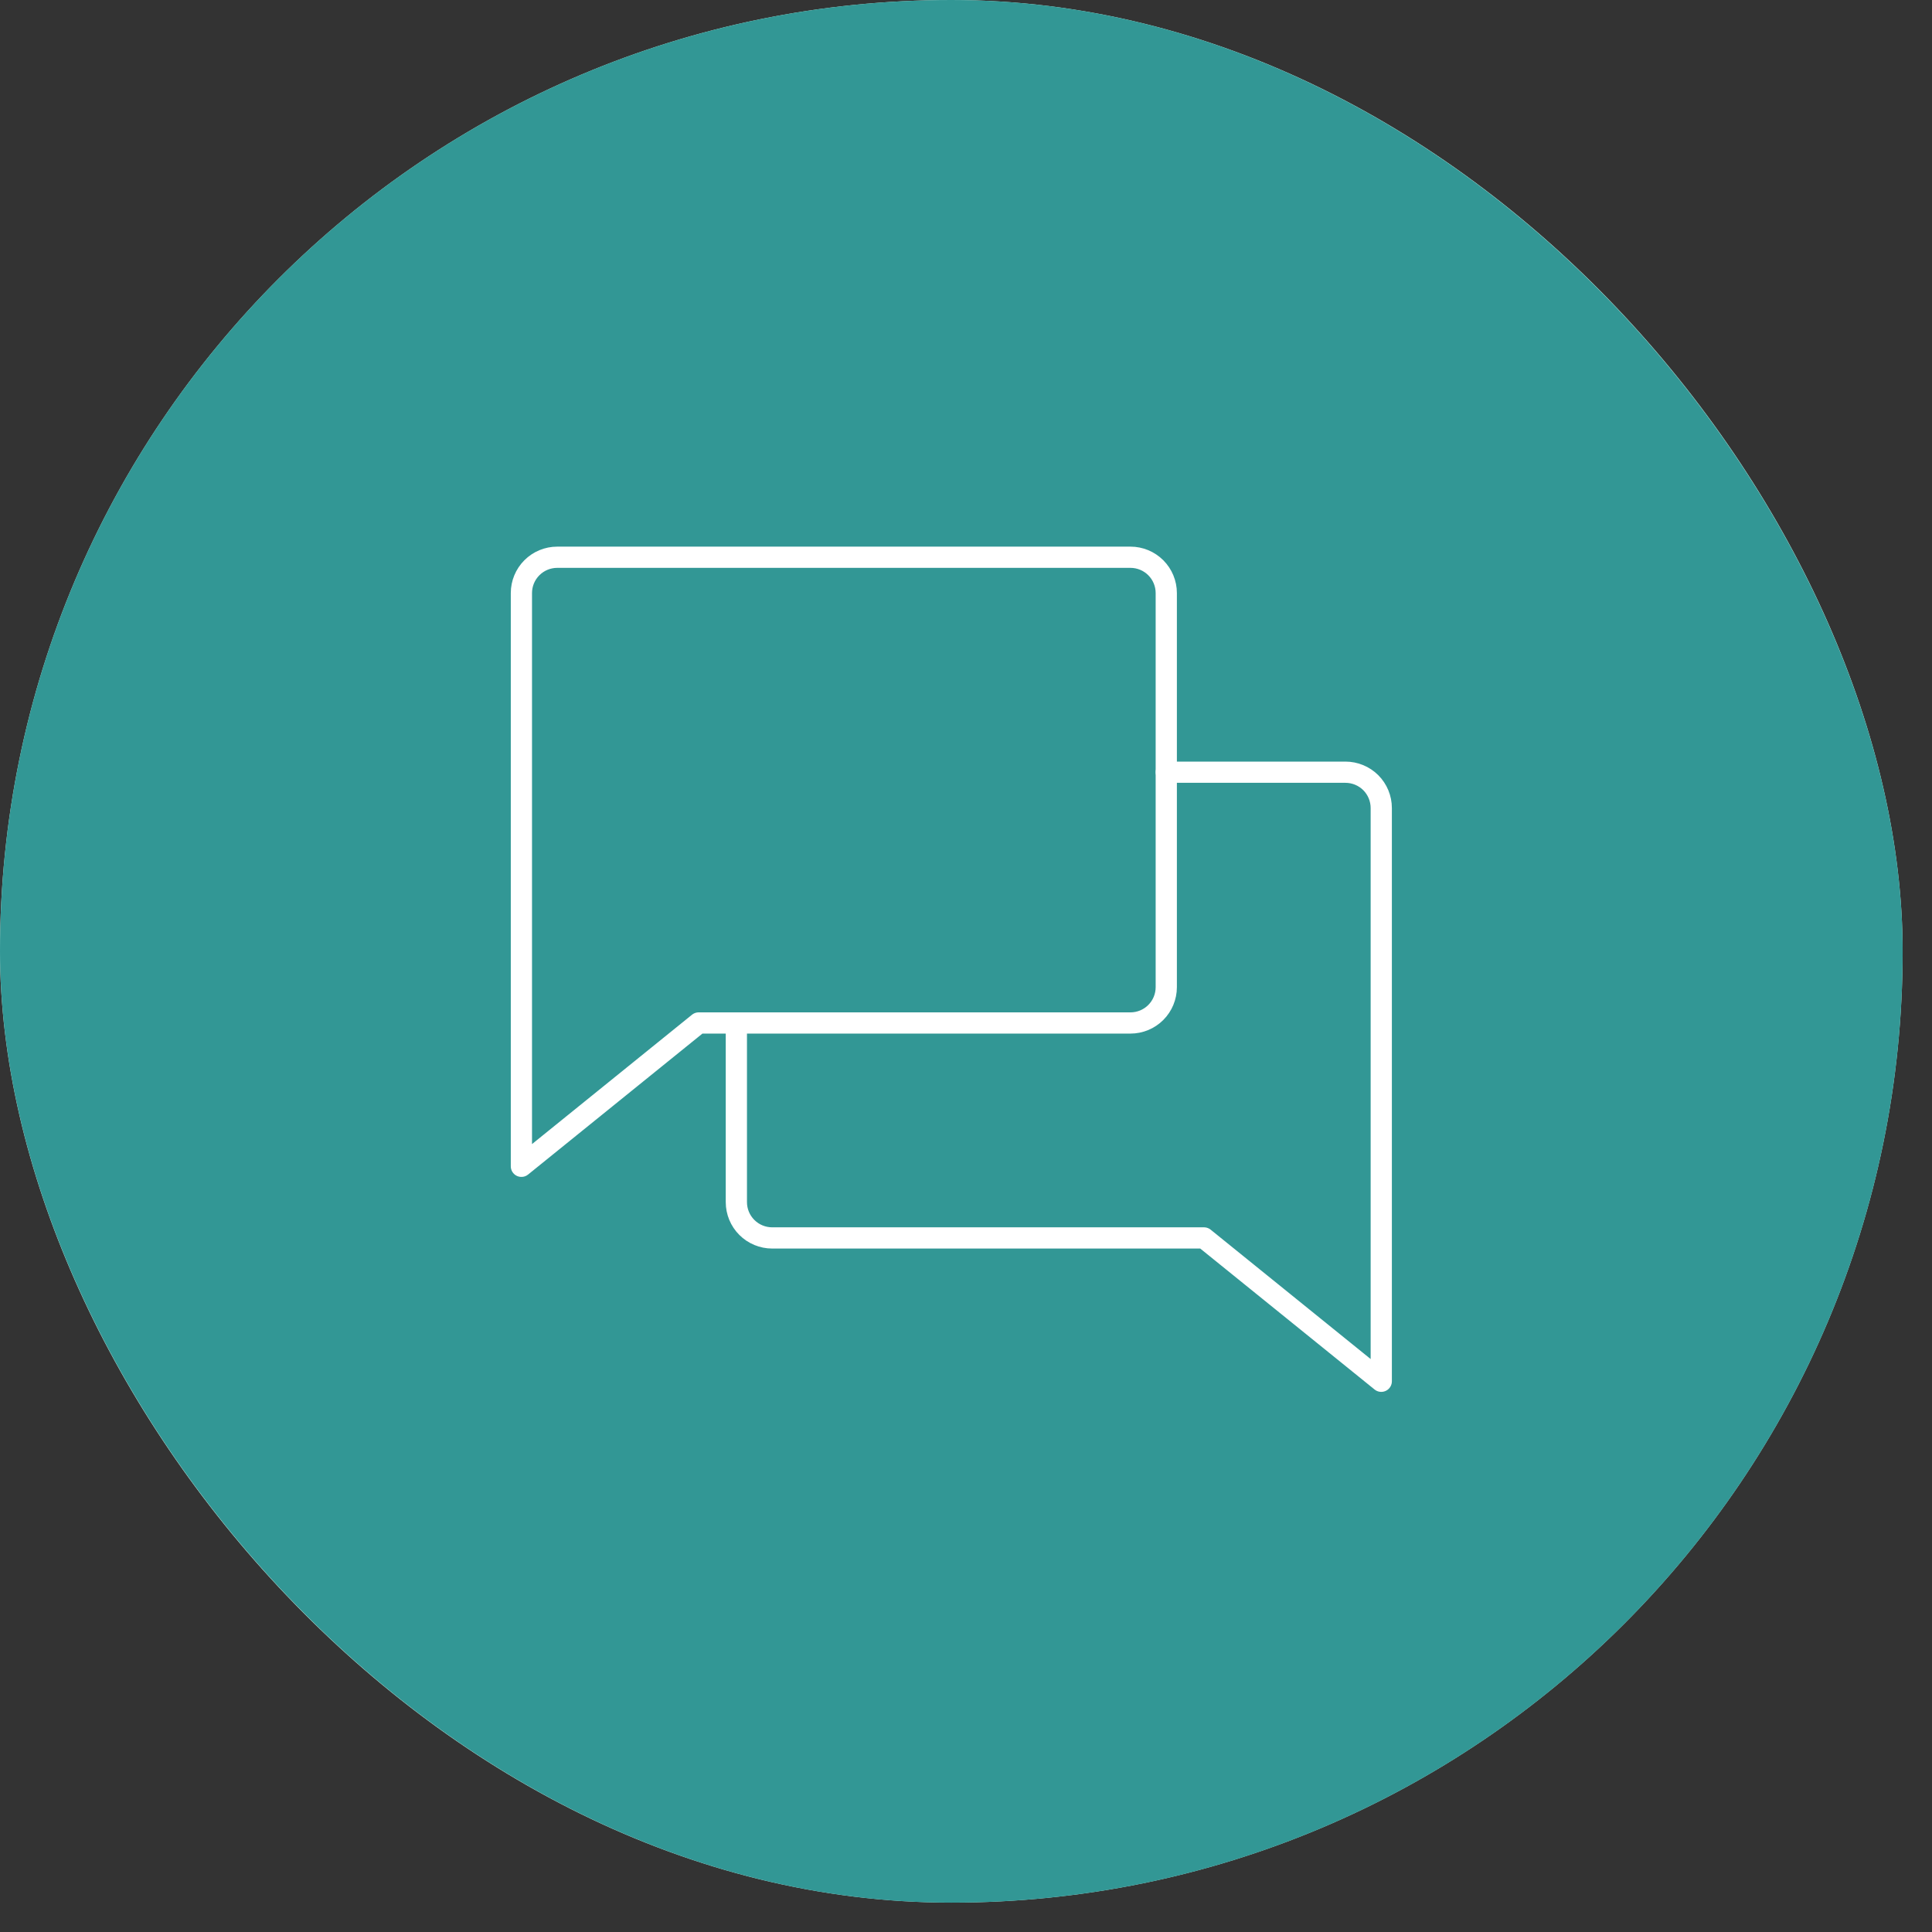 <?xml version="1.0" encoding="UTF-8"?> <svg xmlns="http://www.w3.org/2000/svg" width="65" height="65" viewBox="0 0 65 65" fill="none"><rect x="0" y="0" width="65" height="65" fill="#333333" stroke="none"/><rect x="0.357" y="0.357" width="63.298" height="63.298" rx="31.649" fill="#329795" stroke="#D3F5EB" stroke-width="0.714"></rect><rect width="64.013" height="64.013" rx="32.006" fill="#329795"></rect><g clip-path="url(#clip0_471_4530)"><path d="M23.506 34.417L17.542 39.239V19.953C17.542 19.633 17.669 19.327 17.895 19.101C18.121 18.875 18.428 18.748 18.747 18.748H38.033C38.353 18.748 38.659 18.875 38.885 19.101C39.111 19.327 39.238 19.633 39.238 19.953V33.212C39.238 33.532 39.111 33.838 38.885 34.064C38.659 34.29 38.353 34.417 38.033 34.417H23.506Z" stroke="white" stroke-width="0.714" stroke-linecap="round" stroke-linejoin="round"></path><path d="M24.774 34.417V40.444C24.774 40.764 24.901 41.07 25.127 41.296C25.353 41.522 25.66 41.649 25.98 41.649H40.507L46.471 46.471V27.185C46.471 26.865 46.344 26.559 46.118 26.332C45.892 26.107 45.585 25.98 45.265 25.98H39.239" stroke="white" stroke-width="0.714" stroke-linecap="round" stroke-linejoin="round"></path></g><defs><clipPath id="clip0_471_4530"><rect width="38.571" height="38.571" fill="white" transform="translate(12.721 12.721)"></rect></clipPath></defs></svg> 